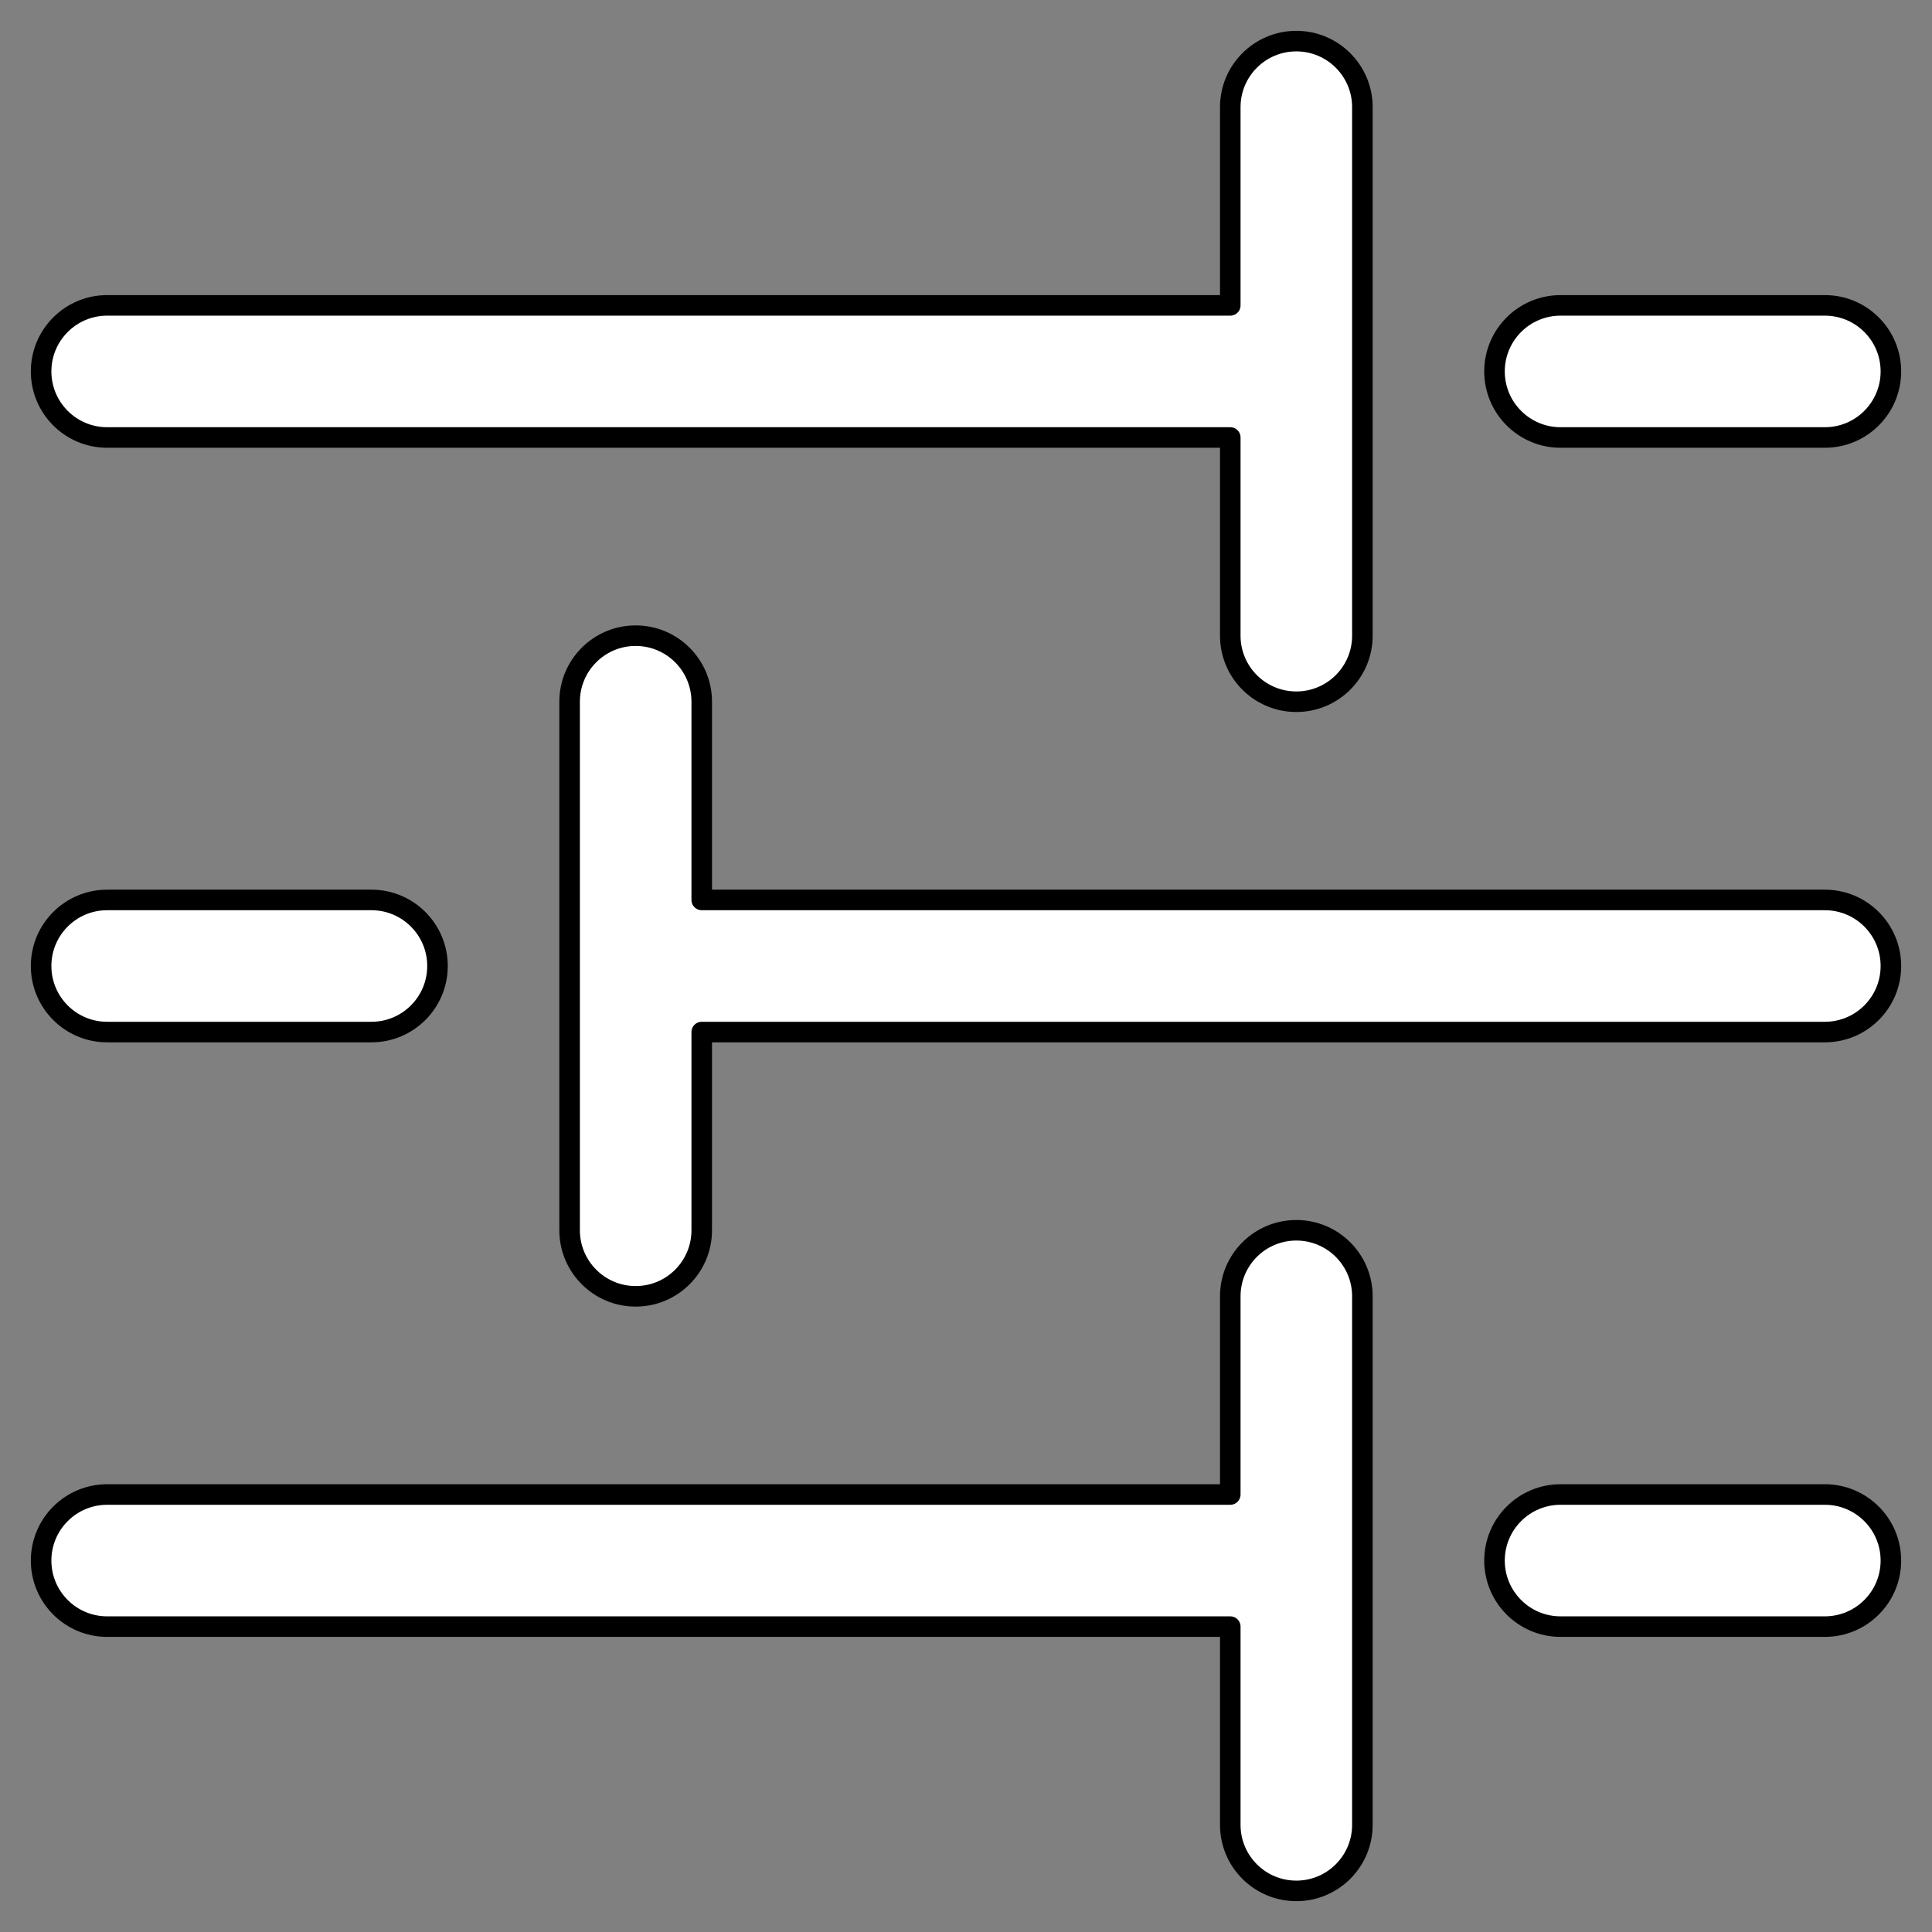 <?xml version="1.0" encoding="UTF-8"?>
<svg xmlns="http://www.w3.org/2000/svg" width="47" height="47" viewBox="0 0 47 47" fill="none">
  <rect x="0" y="0" width="47" height="47" fill="#808080" stroke="none"/>
  <path fill-rule="evenodd" clip-rule="evenodd" d="M31.536 1C32.423 1 33.143 1.72 33.143 2.607V15.464C33.143 16.352 32.423 17.071 31.536 17.071C30.648 17.071 29.929 16.352 29.929 15.464V10.643H2.607C1.72 10.643 1 9.923 1 9.036C1 8.148 1.72 7.429 2.607 7.429H29.929V2.607C29.929 1.72 30.648 1 31.536 1ZM36.357 9.036C36.357 8.148 37.077 7.429 37.964 7.429H44.393C45.281 7.429 46 8.148 46 9.036C46 9.923 45.281 10.643 44.393 10.643H37.964C37.077 10.643 36.357 9.923 36.357 9.036ZM15.464 15.464C16.352 15.464 17.071 16.184 17.071 17.071V21.893H44.393C45.281 21.893 46 22.612 46 23.5C46 24.388 45.281 25.107 44.393 25.107H17.071V29.929C17.071 30.816 16.352 31.536 15.464 31.536C14.577 31.536 13.857 30.816 13.857 29.929V17.071C13.857 16.184 14.577 15.464 15.464 15.464ZM1 23.5C1 22.612 1.72 21.893 2.607 21.893H9.036C9.923 21.893 10.643 22.612 10.643 23.5C10.643 24.388 9.923 25.107 9.036 25.107H2.607C1.72 25.107 1 24.388 1 23.5ZM31.536 29.929C32.423 29.929 33.143 30.648 33.143 31.536V44.393C33.143 45.281 32.423 46 31.536 46C30.648 46 29.929 45.281 29.929 44.393V39.571H2.607C1.72 39.571 1 38.852 1 37.964C1 37.077 1.72 36.357 2.607 36.357H29.929V31.536C29.929 30.648 30.648 29.929 31.536 29.929ZM36.357 37.964C36.357 37.077 37.077 36.357 37.964 36.357H44.393C45.281 36.357 46 37.077 46 37.964C46 38.852 45.281 39.571 44.393 39.571H37.964C37.077 39.571 36.357 38.852 36.357 37.964Z" fill="white" stroke="black" stroke-width="0.5" stroke-linecap="round" stroke-linejoin="round"></path>
</svg>
